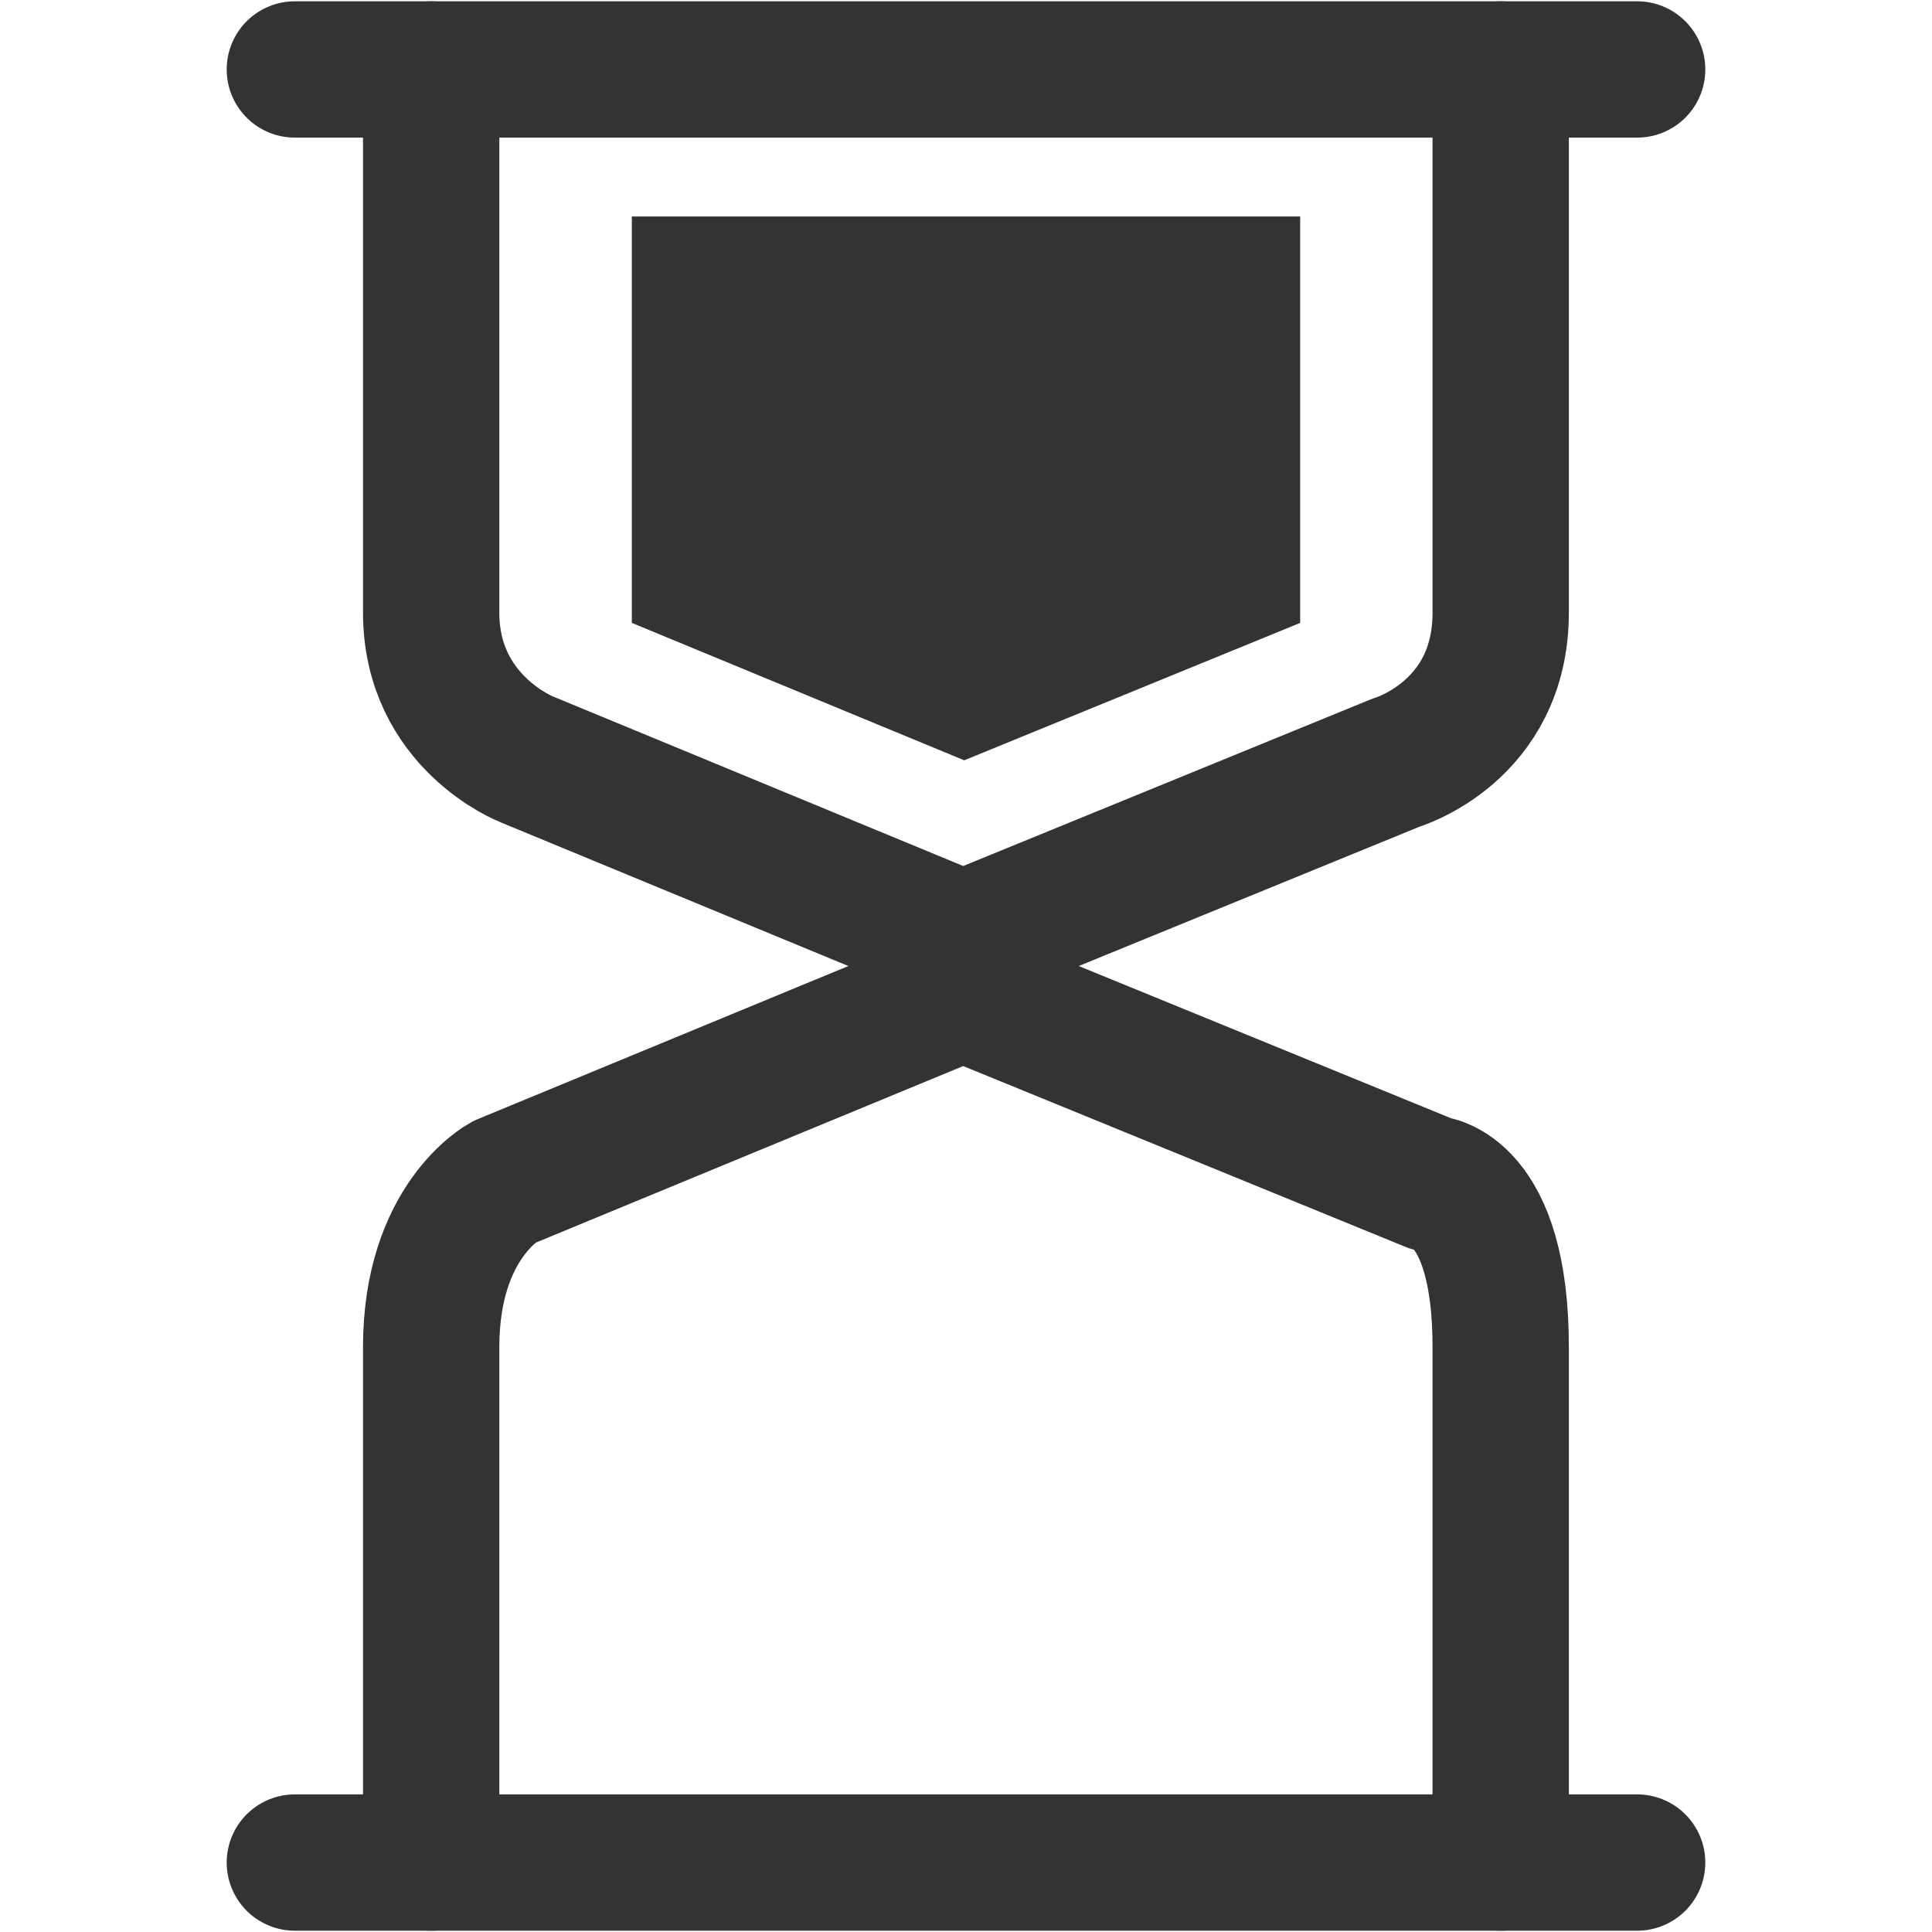 <?xml version="1.0" encoding="utf-8"?>
<!-- Generator: Adobe Illustrator 15.0.0, SVG Export Plug-In . SVG Version: 6.00 Build 0)  -->
<!DOCTYPE svg PUBLIC "-//W3C//DTD SVG 1.1//EN" "http://www.w3.org/Graphics/SVG/1.1/DTD/svg11.dtd">
<svg version="1.1" id="Layer_1" xmlns="http://www.w3.org/2000/svg" xmlns:xlink="http://www.w3.org/1999/xlink" x="0px" y="0px"
	 width="28.346px" height="28.346px" viewBox="0 0 28.346 28.346" enable-background="new 0 0 28.346 28.346" xml:space="preserve">
<g>
	<polygon fill="#333333" points="9.27,9.139 14.147,11.155 19.076,9.139 19.076,3.176 9.27,3.176 	"/>
	<path fill="none" stroke="#333333" stroke-width="2" stroke-linecap="round" stroke-linejoin="round" stroke-miterlimit="10" d="
		M6.326,1.019c0,0,0,6.359,0,7.969s1.404,2.154,1.404,2.154l6.4,2.645l6.354-2.598c0,0,1.534-0.445,1.534-2.201s0-7.969,0-7.969"/>
	
		<line fill="none" stroke="#333333" stroke-width="2" stroke-linecap="round" stroke-linejoin="round" stroke-miterlimit="10" x1="24.02" y1="1.019" x2="4.326" y2="1.019"/>
	<path fill="none" stroke="#333333" stroke-width="2" stroke-linecap="round" stroke-linejoin="round" stroke-miterlimit="10" d="
		M6.326,27.327c0,0,0-5.711,0-7.563s1.067-2.421,1.067-2.421l6.737-2.783l6.866,2.807c0,0,1.022,0.057,1.022,2.397
		c0,2.34,0,7.563,0,7.563"/>
	
		<line fill="none" stroke="#333333" stroke-width="2" stroke-linecap="round" stroke-linejoin="round" stroke-miterlimit="10" x1="24.02" y1="27.327" x2="4.326" y2="27.327"/>
</g>
</svg>
